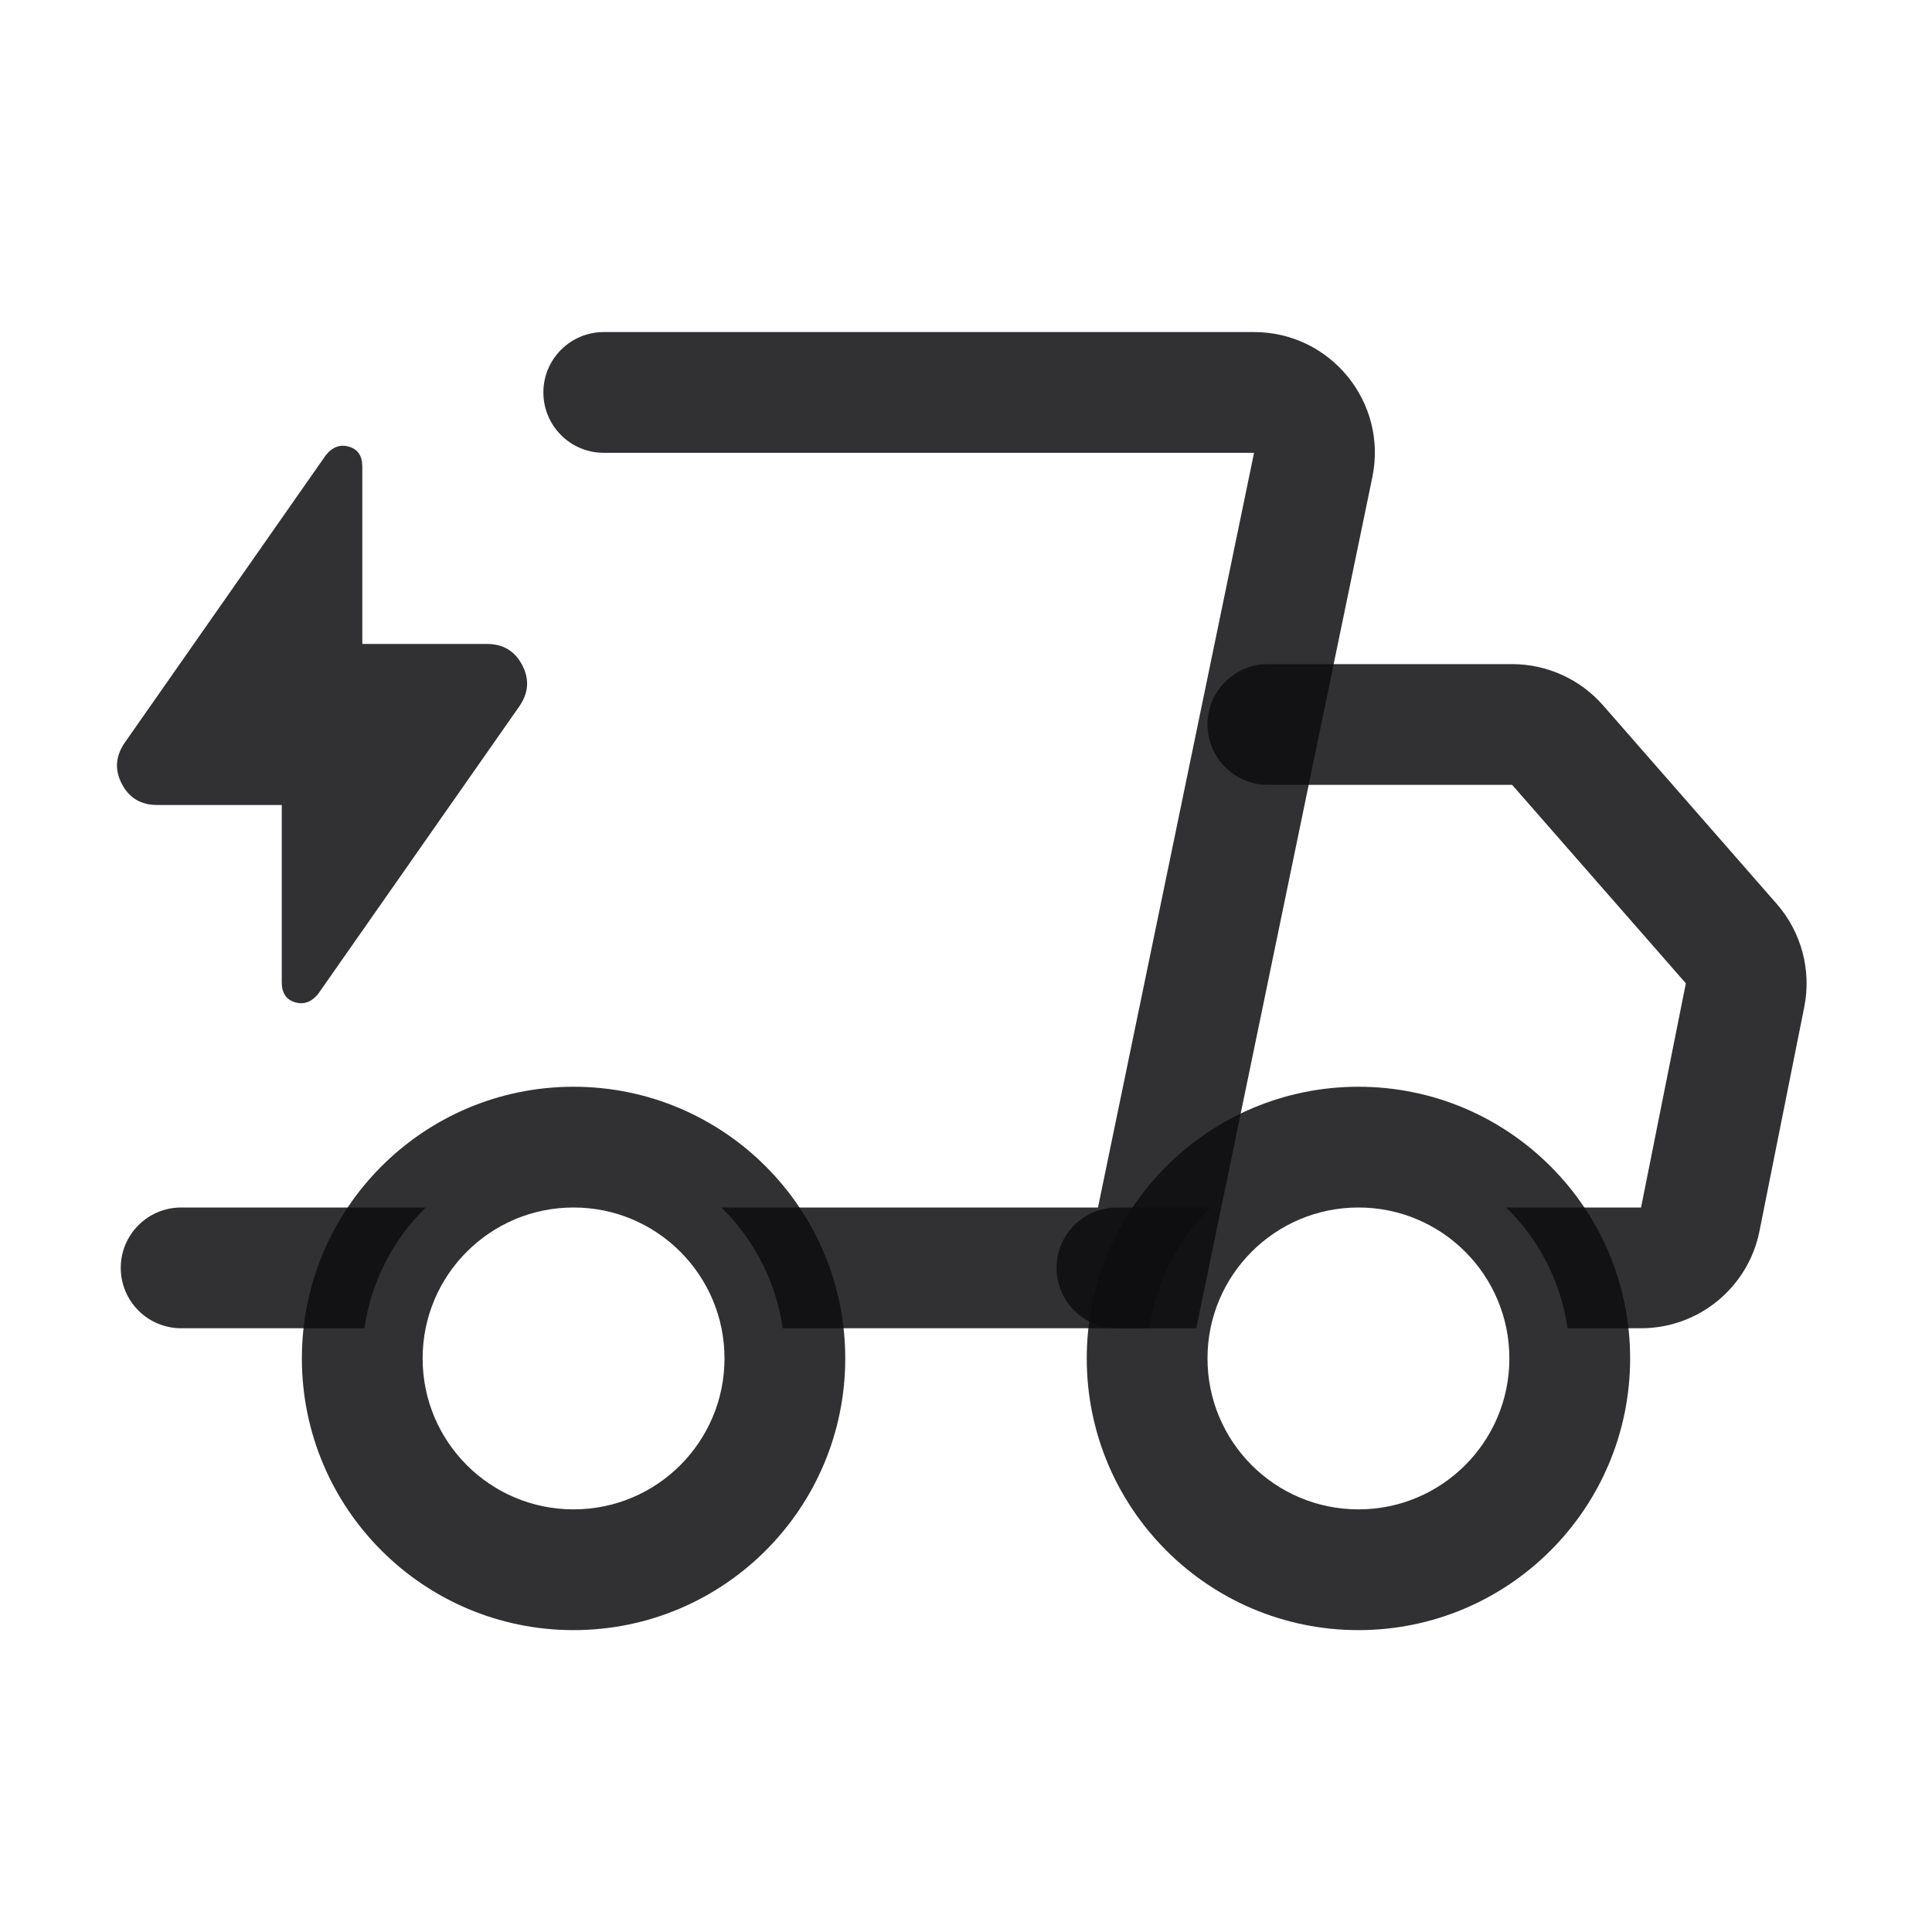 <svg xmlns="http://www.w3.org/2000/svg" fill="none" viewBox="0 0 32 32" height="32" width="32">
<g clip-path="url(#clip0_793_1513)">
<path fill-opacity="0.85" fill="#0D0D10" d="M4.667 13.333H2.601C2.334 13.333 2.14 13.217 2.018 12.984C1.896 12.751 1.913 12.523 2.067 12.3L5.401 7.533C5.512 7.4 5.64 7.355 5.785 7.4C5.93 7.444 6.002 7.555 6.001 7.733V10.666H8.067C8.334 10.666 8.528 10.783 8.65 11.017C8.772 11.251 8.755 11.478 8.601 11.7L5.267 16.466C5.156 16.6 5.028 16.644 4.883 16.6C4.738 16.555 4.666 16.444 4.667 16.266V13.333Z"></path>
<path fill-opacity="0.85" fill="#0D0D10" d="M20.052 20C19.515 20.525 19.148 21.221 19.036 22H18.5C17.948 22 17.5 21.552 17.5 21C17.5 20.448 17.948 20 18.5 20H20.052ZM25.046 11C25.623 11 26.172 11.249 26.552 11.683L29.428 14.971C29.837 15.439 30.006 16.07 29.884 16.68L29.142 20.393C28.955 21.327 28.134 22 27.181 22H25.964C25.852 21.221 25.485 20.525 24.948 20H27.181L27.923 16.287L25.046 13H21C20.448 13 20 12.552 20 12C20 11.448 20.448 11 21 11H25.046Z"></path>
<path fill-opacity="0.85" fill="#0D0D10" d="M25 22.5C25 21.119 23.881 20 22.5 20C21.119 20 20 21.119 20 22.5C20 23.881 21.119 25 22.5 25C23.881 25 25 23.881 25 22.5ZM27 22.5C27 24.985 24.985 27 22.5 27C20.015 27 18 24.985 18 22.5C18 20.015 20.015 18 22.5 18C24.985 18 27 20.015 27 22.5Z"></path>
<path fill-opacity="0.85" fill="#0D0D10" d="M7.052 20C6.516 20.525 6.148 21.221 6.036 22H3C2.448 22 2 21.552 2 21C2 20.448 2.448 20 3 20H7.052ZM20.771 5.5C22.039 5.5 22.987 6.664 22.73 7.905L19.814 22H12.964C12.852 21.221 12.485 20.525 11.948 20H18.186L20.771 7.5H10C9.448 7.5 9 7.052 9 6.5C9 5.948 9.448 5.5 10 5.5H20.771Z"></path>
<path fill-opacity="0.85" fill="#0D0D10" d="M12 22.5C12 21.119 10.881 20 9.5 20C8.119 20 7 21.119 7 22.5C7 23.881 8.119 25 9.5 25C10.881 25 12 23.881 12 22.5ZM14 22.5C14 24.985 11.985 27 9.5 27C7.015 27 5 24.985 5 22.5C5 20.015 7.015 18 9.5 18C11.985 18 14 20.015 14 22.5Z"></path>
</g>
<defs>
<clipPath id="clip0_793_1513">
<rect fill="white" height="32" width="32"></rect>
</clipPath>
</defs>
</svg>
